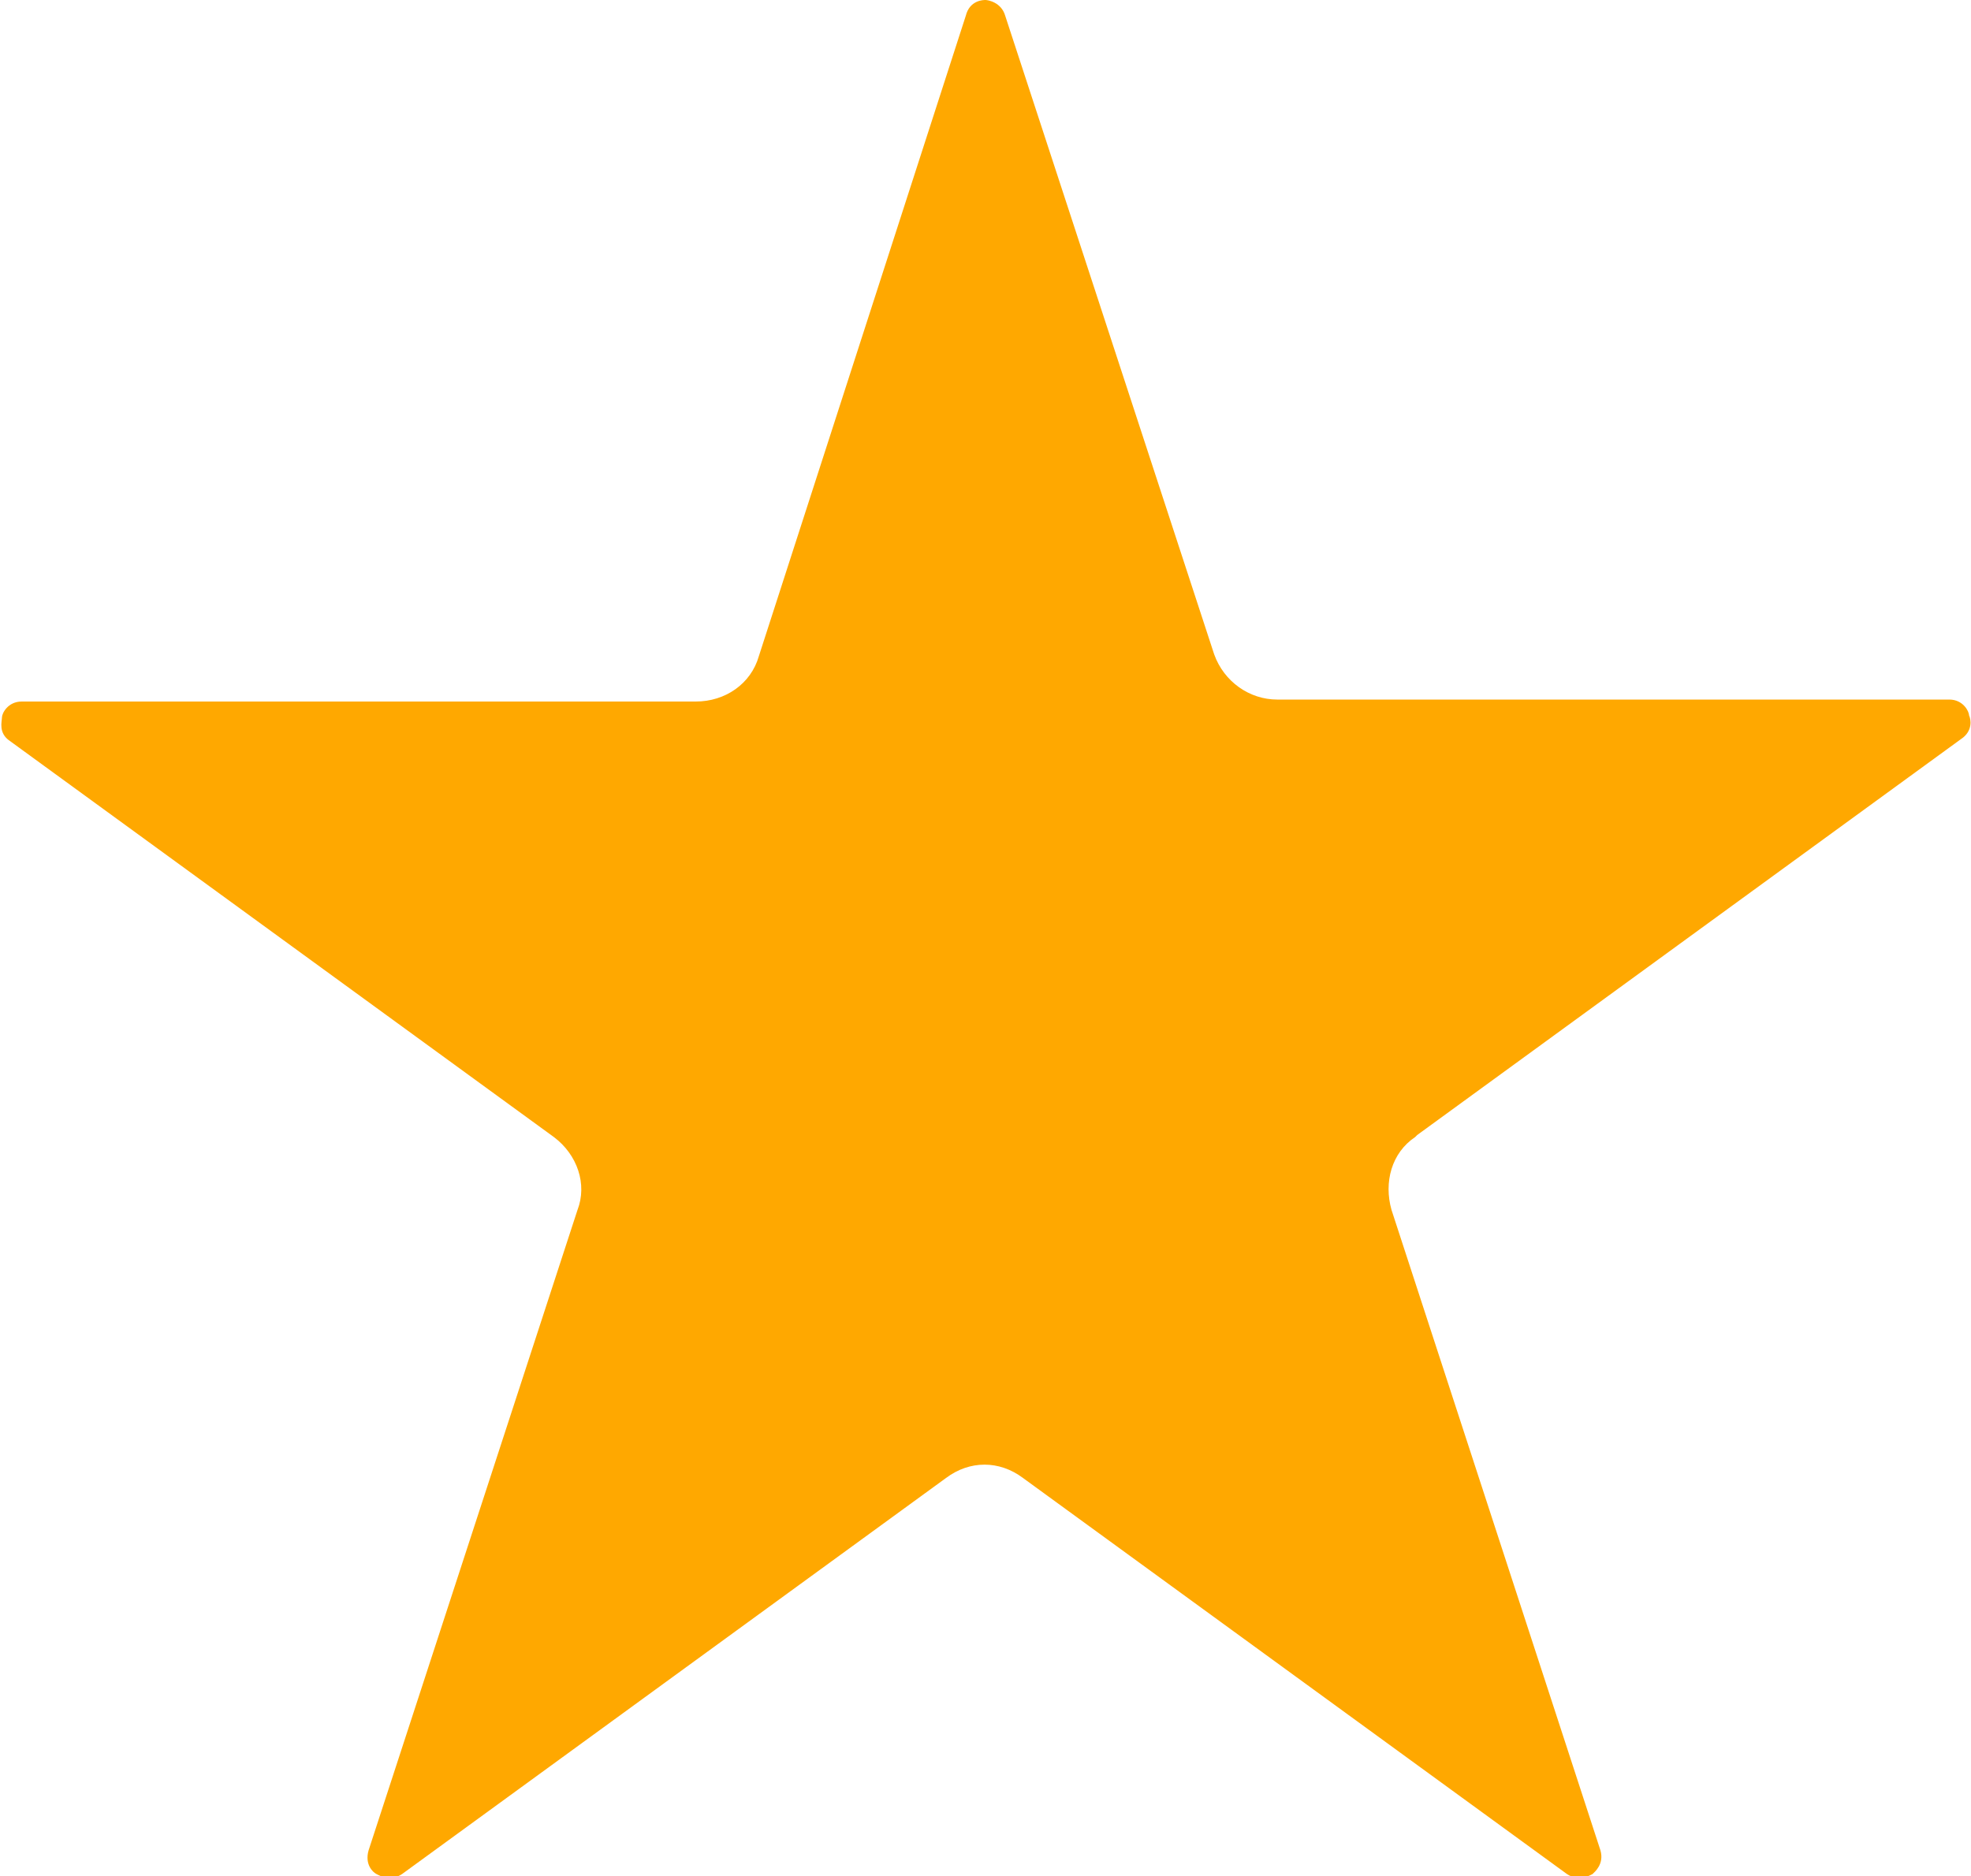 <?xml version="1.0" encoding="UTF-8"?>
<svg id="Layer_1" xmlns="http://www.w3.org/2000/svg" version="1.1" viewBox="0 0 100 95.2">
  <!-- Generator: Adobe Illustrator 29.2.1, SVG Export Plug-In . SVG Version: 2.1.0 Build 116)  -->
  <defs>
    <style>
      .st0 {
        fill: #ffa800;
      }
    </style>
  </defs>
  <path class="st0" d="M71.9,57.6l27.6-20.1c.6-.4.5-1,.4-1.2,0-.2-.3-.8-1-.8h-34.1c-1.4,0-2.7-.9-3.2-2.3L51,.8c-.2-.7-.9-.8-1-.8s-.8,0-1,.8l-10.5,32.5c-.4,1.4-1.7,2.3-3.2,2.3H1.1c-.7,0-1,.6-1,.8,0,.2-.2.8.4,1.2l27.6,20.1c1.2.9,1.7,2.4,1.2,3.7l-10.6,32.5c-.2.7.2,1.1.4,1.2.2.1.7.4,1.3,0l27.6-20.1c1.2-.9,2.7-.9,3.9,0l27.6,20.1c.6.4,1.1.1,1.3,0,.1-.1.6-.5.4-1.2l-10.6-32.5c-.4-1.4,0-2.9,1.2-3.7h0Z"/>
</svg>